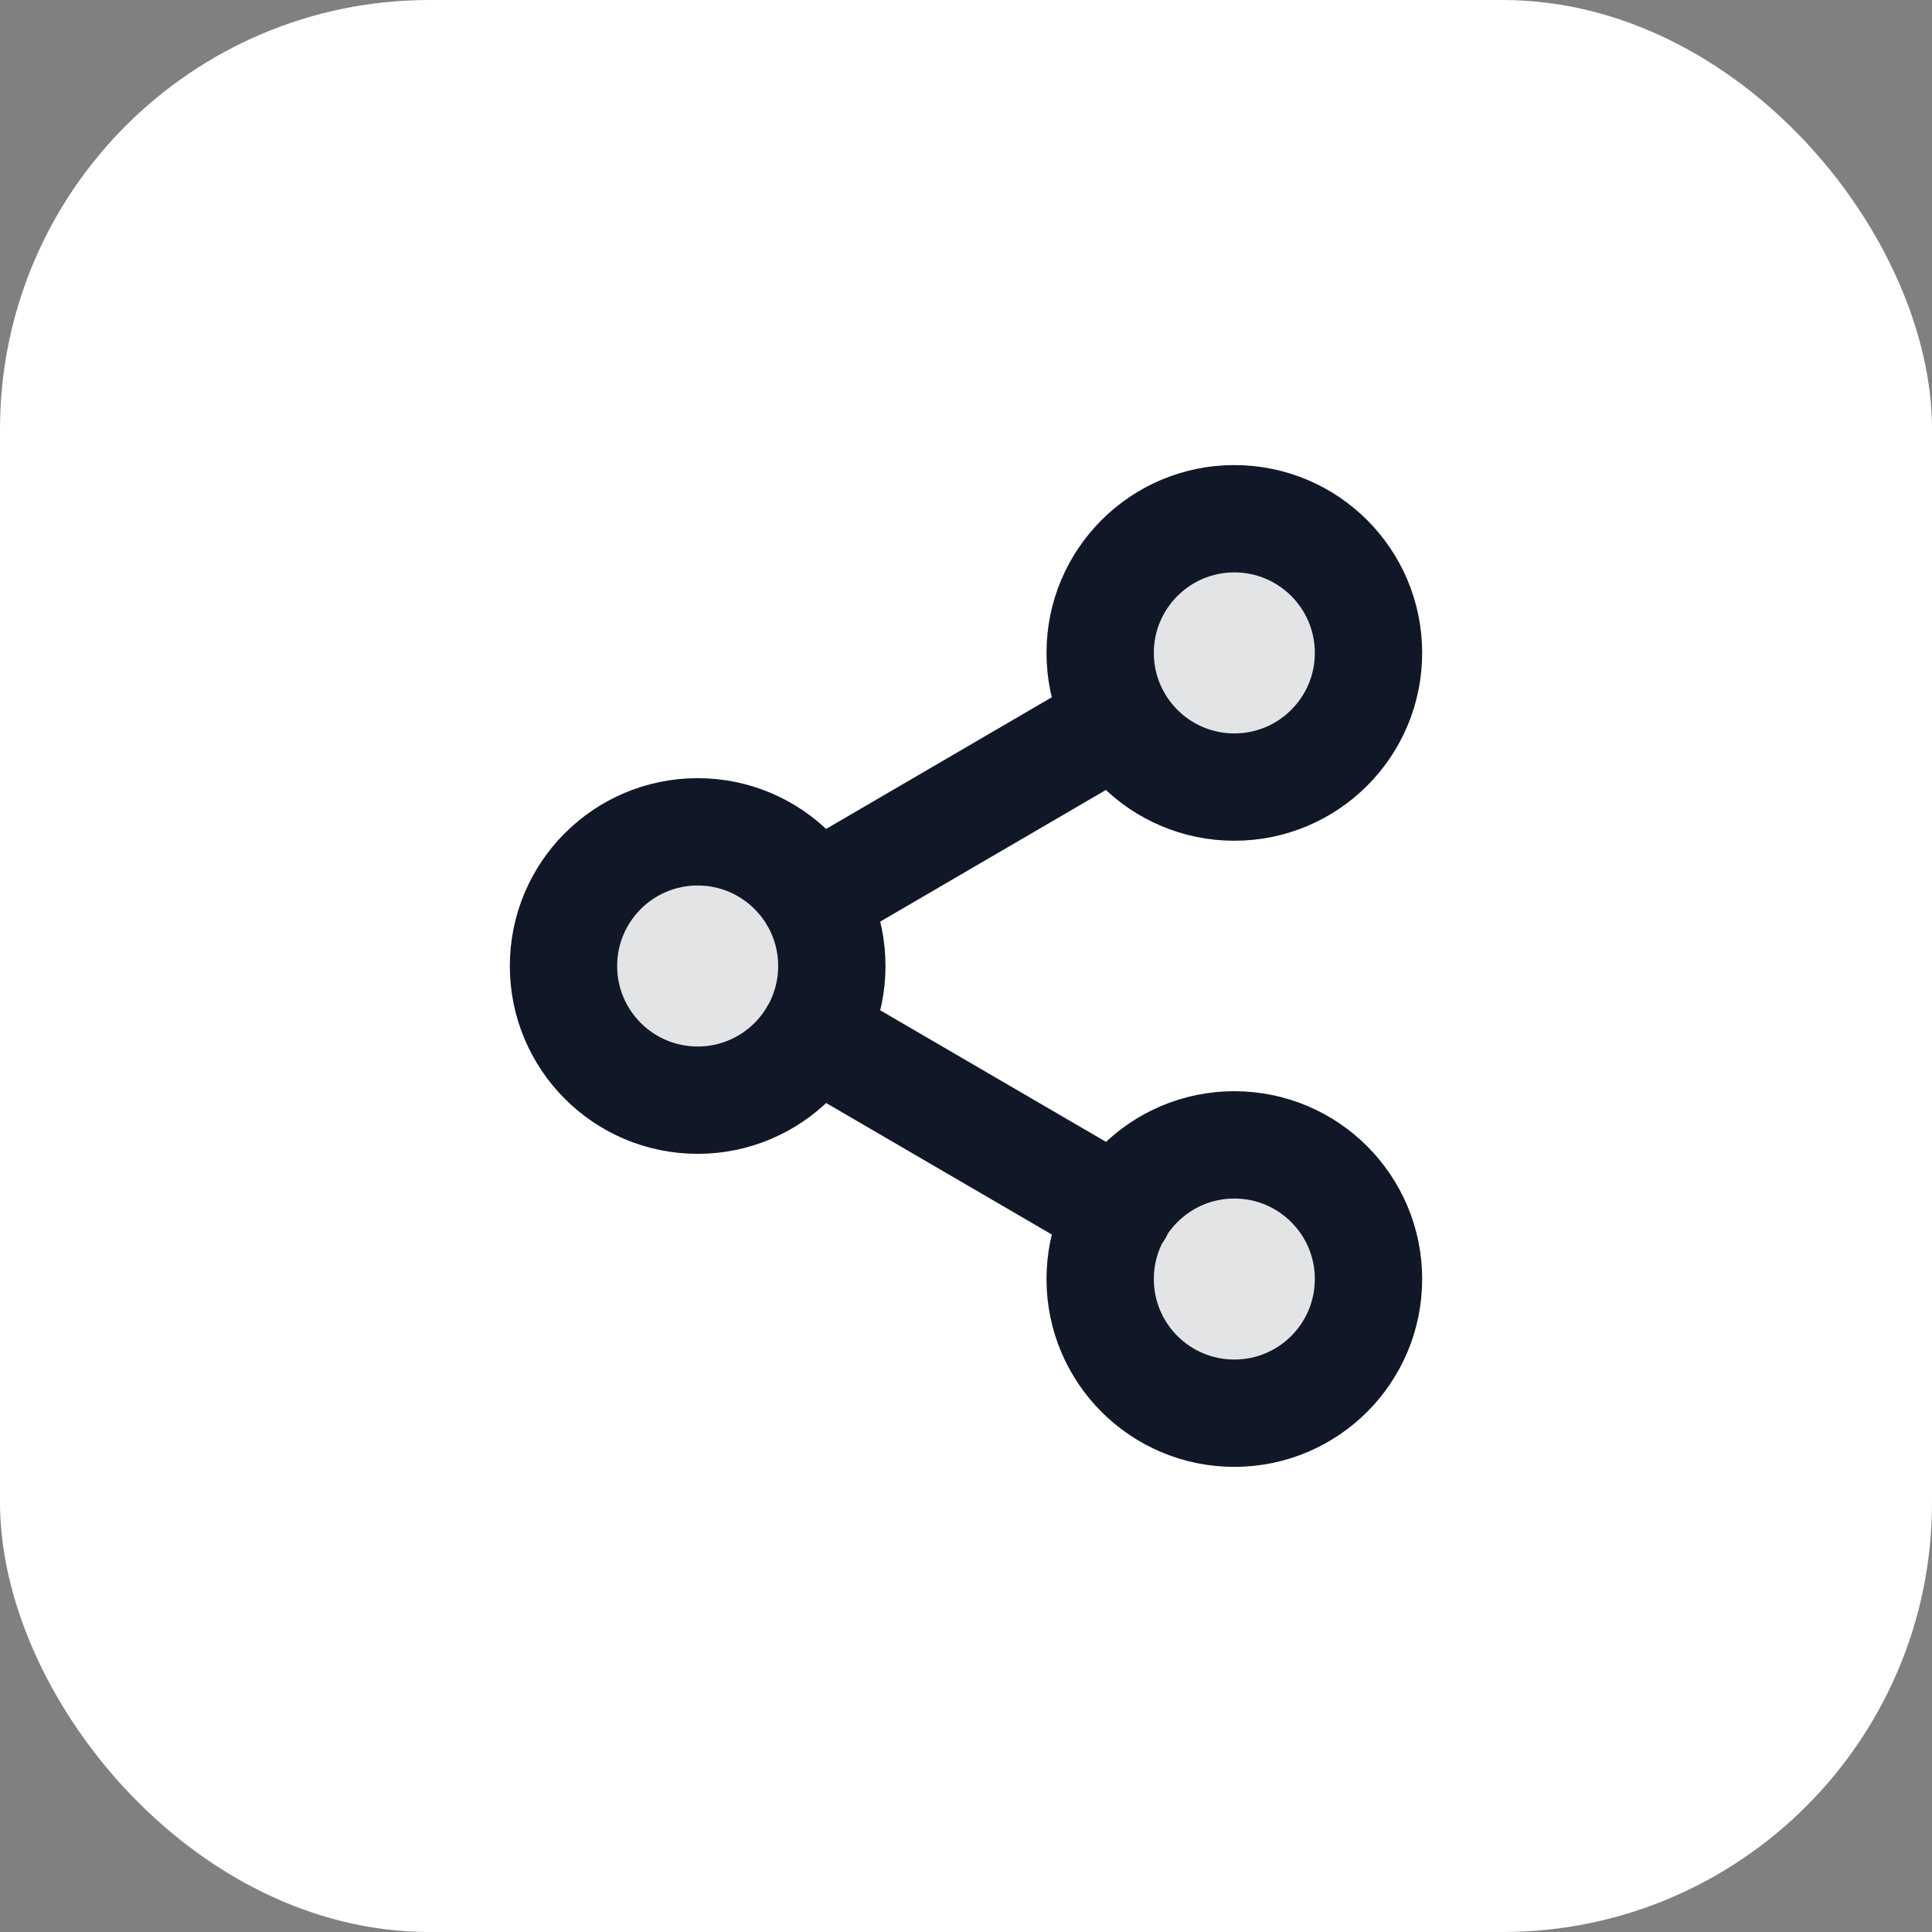 <svg width="36" height="36" viewBox="0 0 36 36" fill="none" xmlns="http://www.w3.org/2000/svg">
<rect x="0" y="0" width="36" height="36" fill="#808080" stroke="none"/>
<rect width="36" height="36" rx="8" fill="white"/>
<g opacity="0.12">
<path d="M23 14.666C24.381 14.666 25.5 13.547 25.5 12.166C25.5 10.786 24.381 9.666 23 9.666C21.619 9.666 20.5 10.786 20.5 12.166C20.5 13.547 21.619 14.666 23 14.666Z" fill="#101828"/>
<path d="M13 20.5C14.381 20.5 15.5 19.381 15.5 18C15.5 16.619 14.381 15.5 13 15.5C11.619 15.5 10.5 16.619 10.5 18C10.5 19.381 11.619 20.5 13 20.5Z" fill="#101828"/>
<path d="M23 26.333C24.381 26.333 25.5 25.214 25.5 23.833C25.5 22.453 24.381 21.333 23 21.333C21.619 21.333 20.5 22.453 20.5 23.833C20.5 25.214 21.619 26.333 23 26.333Z" fill="#101828"/>
</g>
<path d="M15.158 19.258L20.85 22.575M20.842 13.425L15.158 16.741M25.5 12.166C25.5 13.547 24.381 14.666 23 14.666C21.619 14.666 20.5 13.547 20.5 12.166C20.5 10.786 21.619 9.666 23 9.666C24.381 9.666 25.5 10.786 25.5 12.166ZM15.5 18C15.5 19.381 14.381 20.5 13 20.5C11.619 20.5 10.5 19.381 10.5 18C10.5 16.619 11.619 15.5 13 15.5C14.381 15.5 15.5 16.619 15.5 18ZM25.5 23.833C25.5 25.214 24.381 26.333 23 26.333C21.619 26.333 20.5 25.214 20.5 23.833C20.5 22.453 21.619 21.333 23 21.333C24.381 21.333 25.5 22.453 25.5 23.833Z" stroke="#101828" stroke-width="2" stroke-linecap="round" stroke-linejoin="round"/>
</svg>
